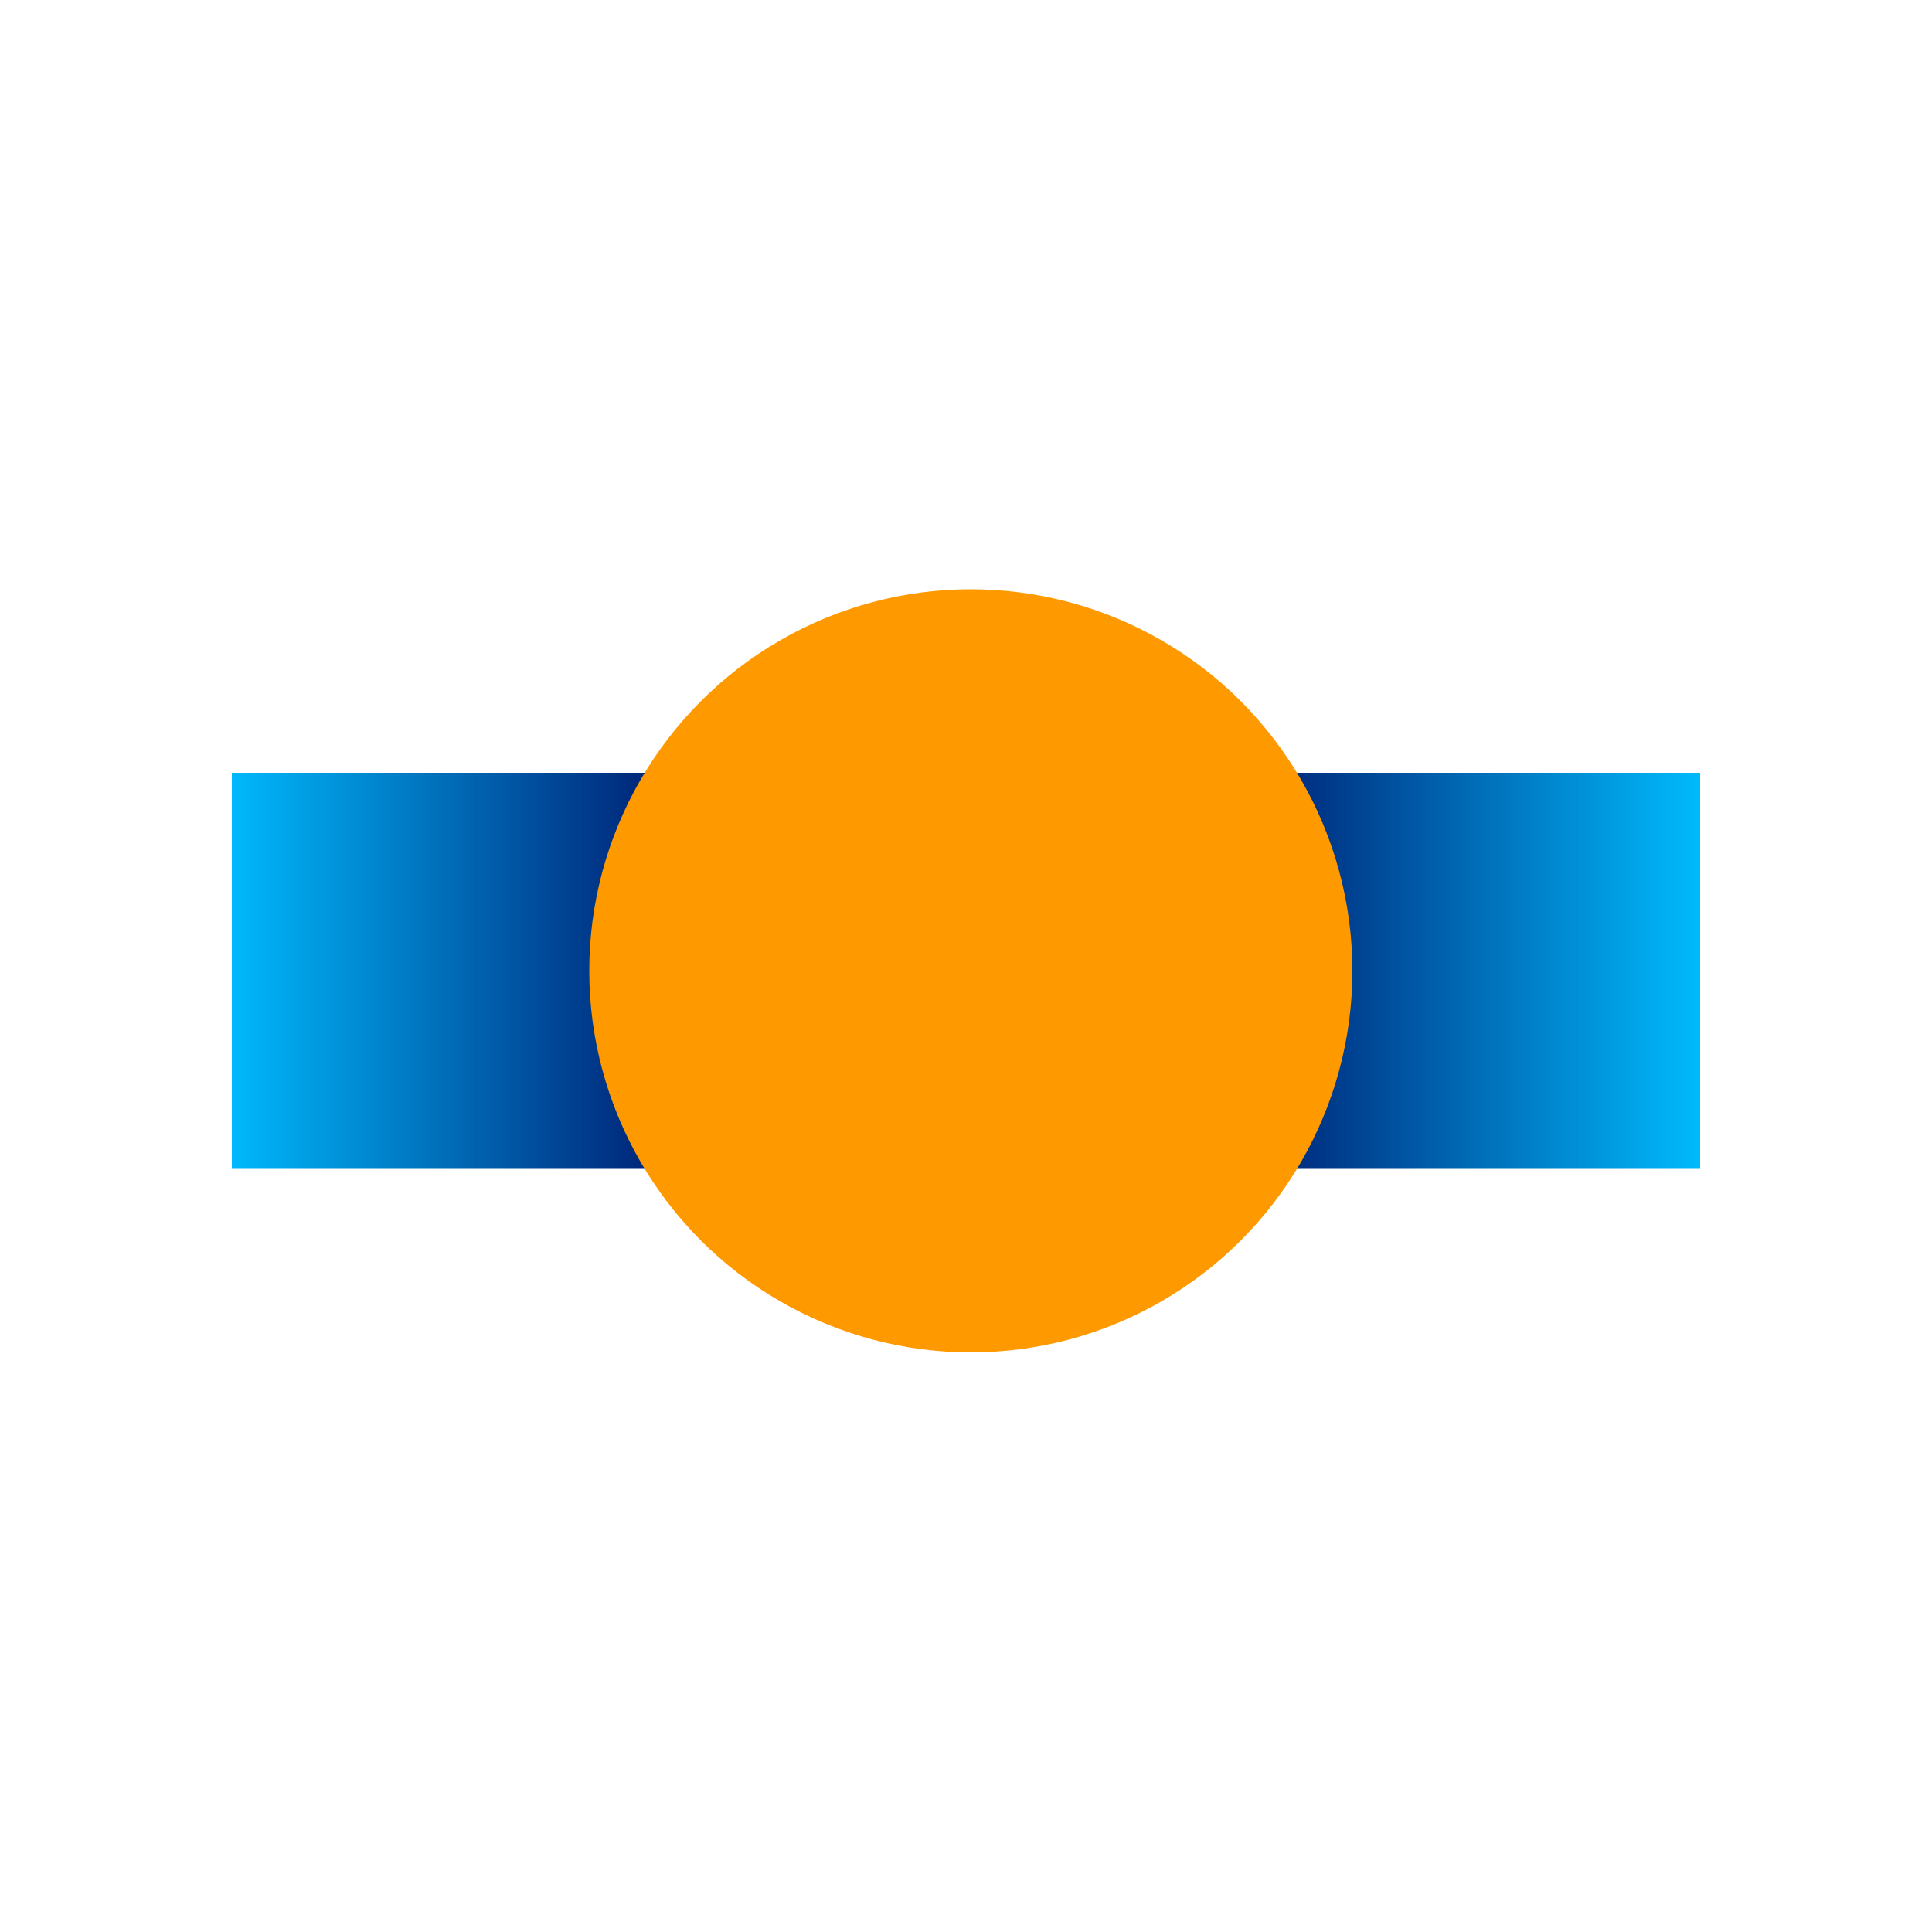 <?xml version="1.0" encoding="UTF-8"?> <svg xmlns="http://www.w3.org/2000/svg" xmlns:xlink="http://www.w3.org/1999/xlink" width="200px" height="200px" viewBox="0 0 200 200" version="1.1"><title>Icon/Service/Case Manager Active</title><defs><linearGradient x1="-3.46944695e-15%" y1="50%" x2="100%" y2="50%" id="linearGradient-1"><stop stop-color="#00BCFF" offset="0%"></stop><stop stop-color="#001D71" offset="30.34%"></stop><stop stop-color="#001D71" offset="68.701%"></stop><stop stop-color="#00BEFF" offset="100%"></stop></linearGradient></defs><g id="Icon/Service/Case-Manager-Active" stroke="none" stroke-width="1" fill="none" fill-rule="evenodd"><rect id="Rectangle" fill="url(#linearGradient-1)" x="24" y="80" width="152" height="41"></rect><circle id="Oval" fill="#FF9900" cx="100.5" cy="100.5" r="39.5"></circle></g></svg> 